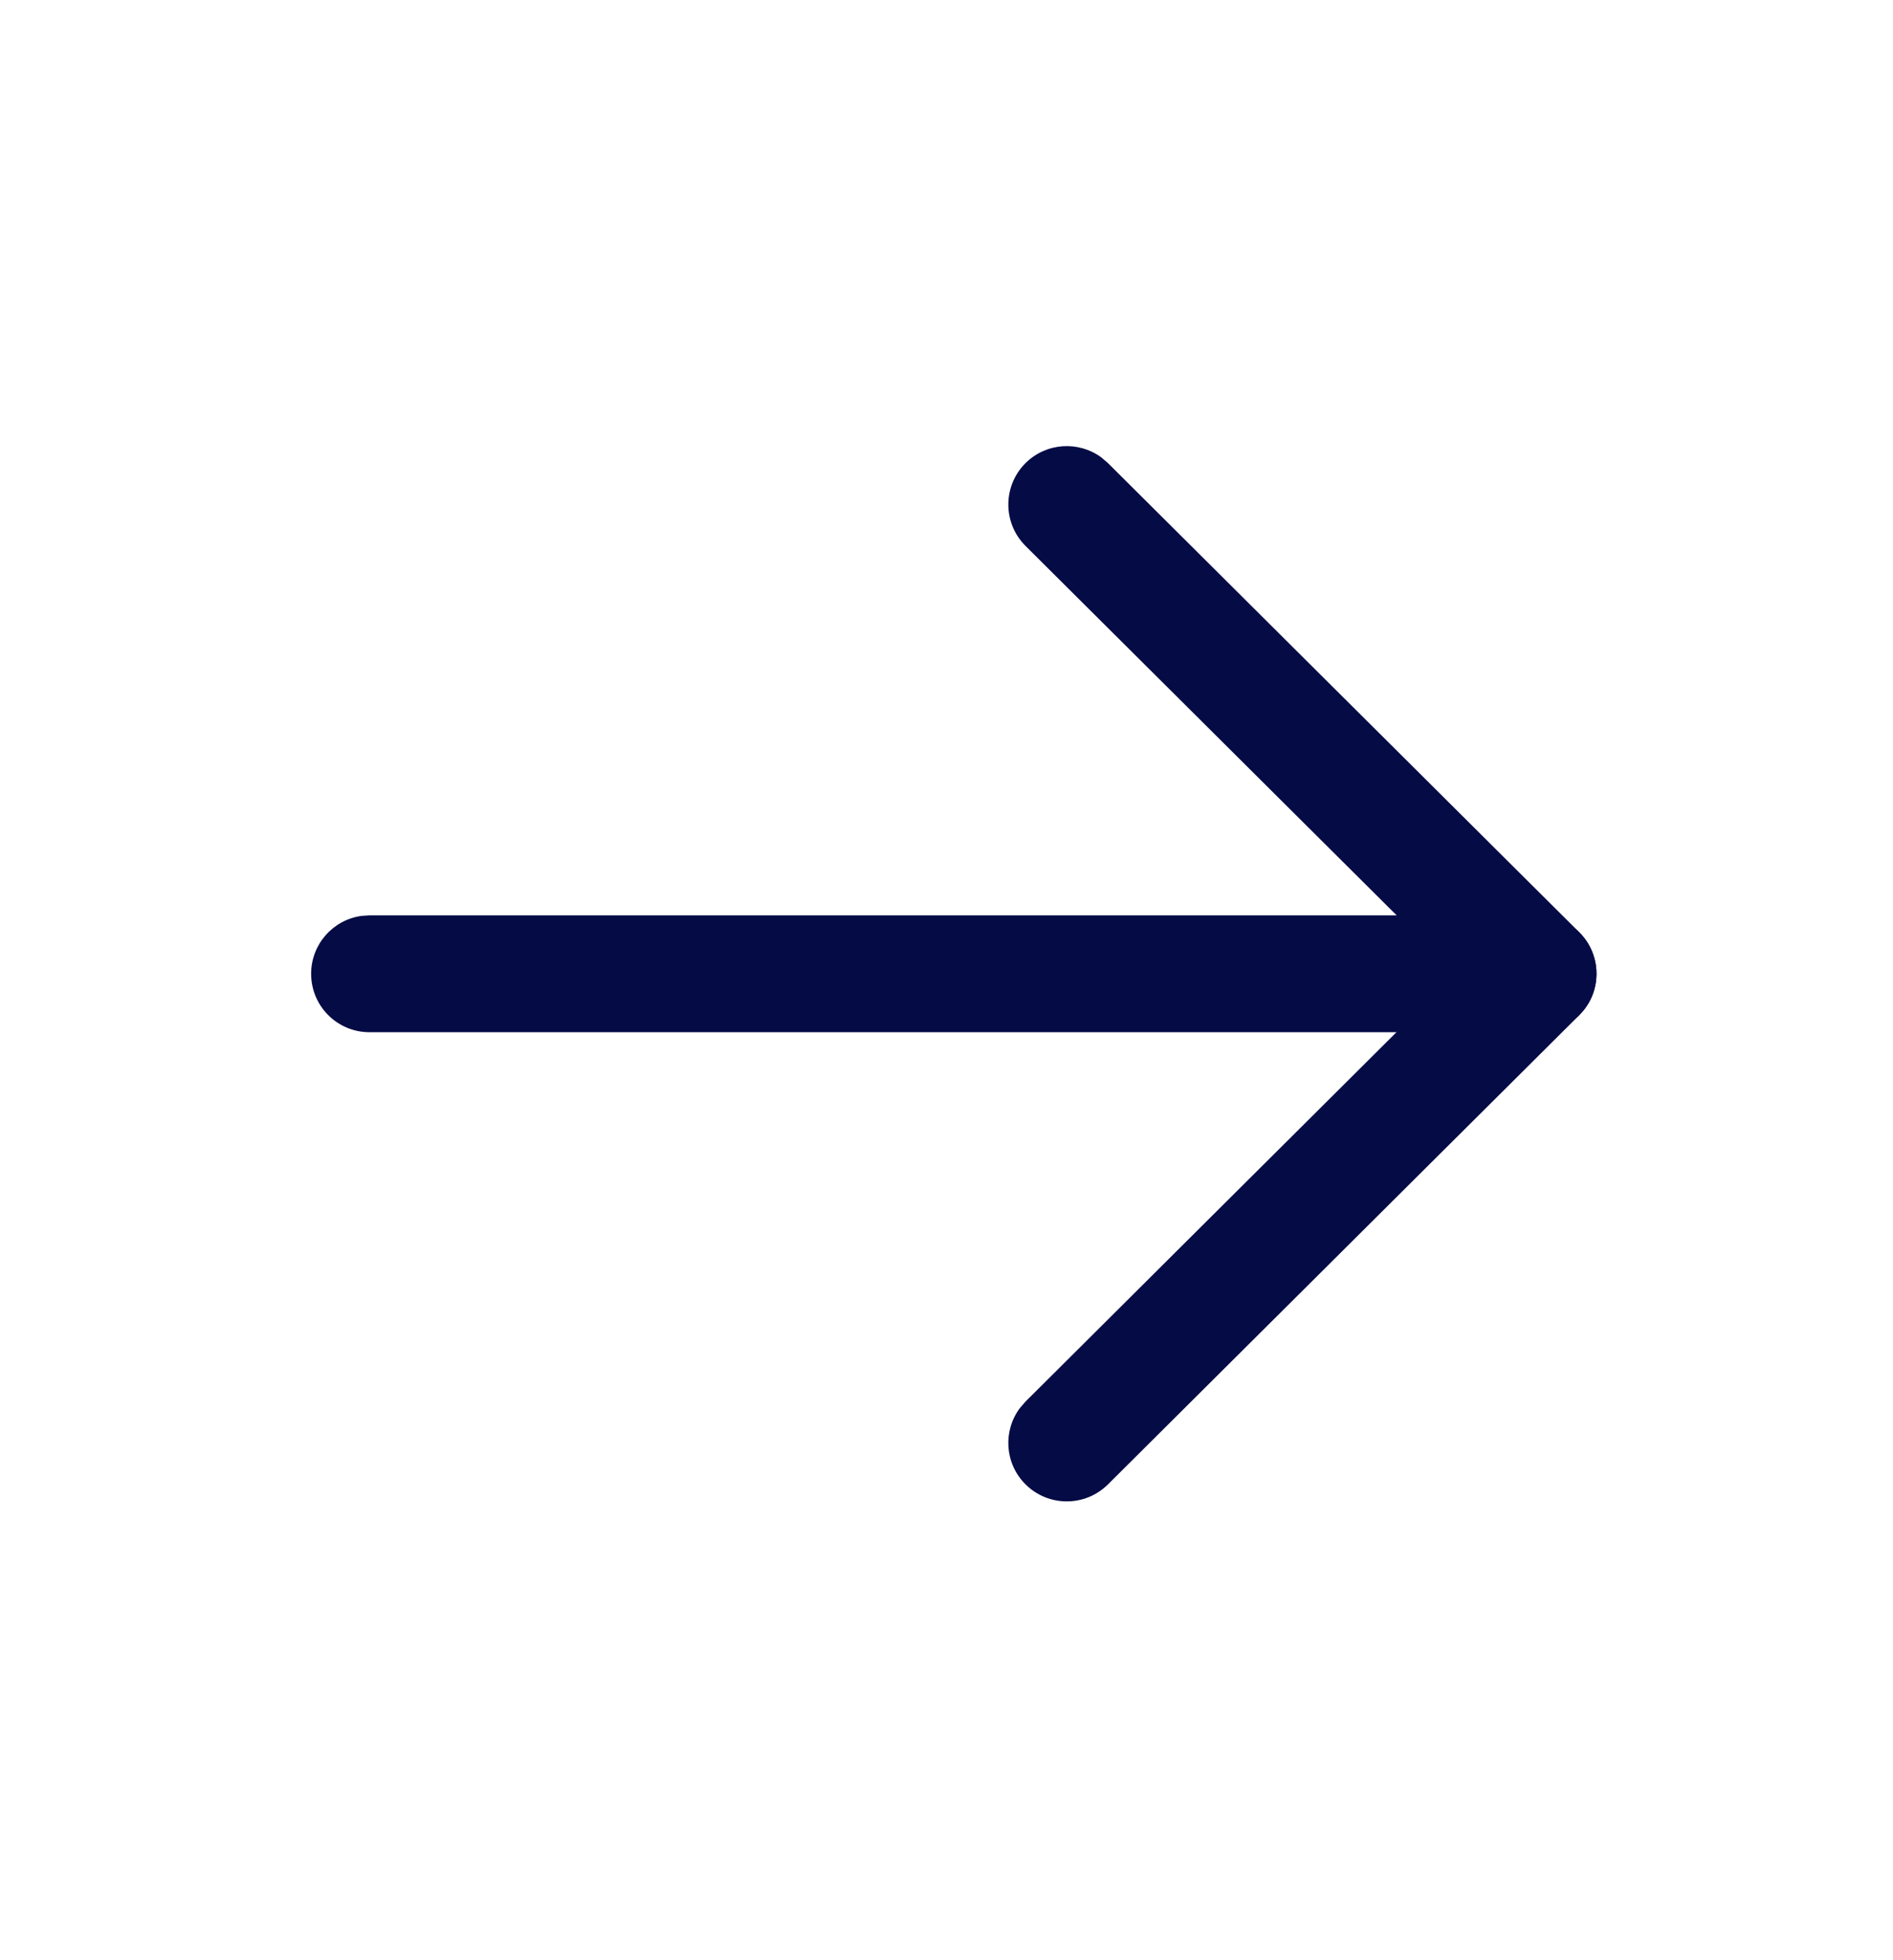 <svg width="28" height="29" viewBox="0 0 28 29" fill="none" xmlns="http://www.w3.org/2000/svg">
<path d="M4.602 14.406C4.602 13.969 4.927 13.607 5.348 13.55L5.466 13.542L22.75 13.542C23.227 13.542 23.614 13.929 23.614 14.406C23.614 14.844 23.289 15.205 22.867 15.263L22.75 15.271L5.466 15.271C4.988 15.271 4.602 14.884 4.602 14.406Z" fill="#050B45"/>
<path d="M15.169 8.077C14.831 7.74 14.83 7.193 15.166 6.854C15.473 6.547 15.953 6.518 16.291 6.768L16.389 6.852L23.36 13.793C23.668 14.1 23.696 14.582 23.444 14.921L23.36 15.018L16.389 21.96C16.05 22.297 15.503 22.296 15.166 21.957C14.86 21.65 14.833 21.17 15.085 20.832L15.169 20.735L21.525 14.405L15.169 8.077Z" fill="#050B45"/>
</svg>
